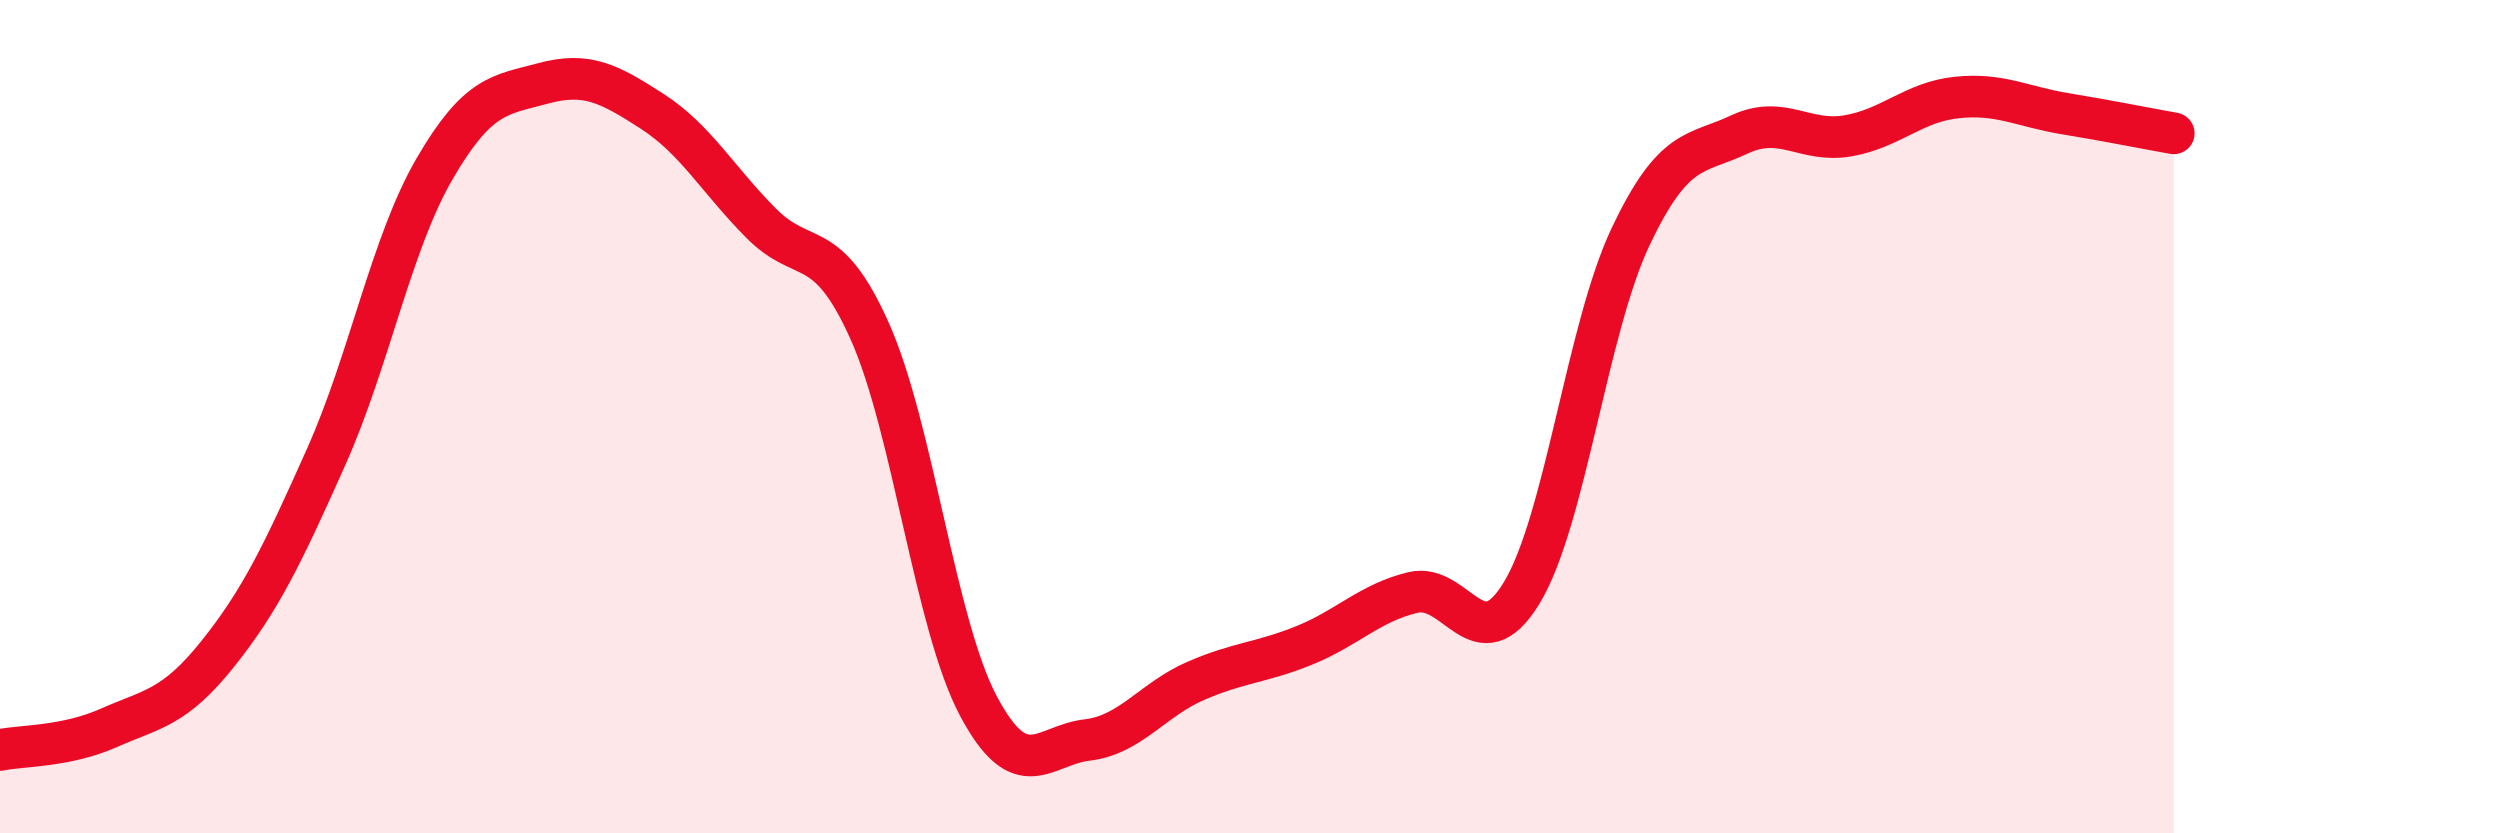 
    <svg width="60" height="20" viewBox="0 0 60 20" xmlns="http://www.w3.org/2000/svg">
      <path
        d="M 0,18 C 0.52,17.89 1.57,17.93 2.61,17.47 C 3.65,17.01 4.18,17 5.22,15.7 C 6.26,14.4 6.79,13.29 7.83,10.96 C 8.87,8.63 9.39,5.84 10.43,4.05 C 11.47,2.26 12,2.28 13.04,2 C 14.08,1.72 14.61,2 15.65,2.67 C 16.69,3.34 17.22,4.3 18.26,5.35 C 19.3,6.4 19.83,5.62 20.87,7.94 C 21.91,10.26 22.44,14.98 23.48,16.94 C 24.52,18.9 25.05,17.88 26.09,17.76 C 27.13,17.64 27.66,16.79 28.7,16.34 C 29.74,15.89 30.26,15.91 31.3,15.49 C 32.34,15.07 32.87,14.47 33.91,14.22 C 34.95,13.97 35.48,15.94 36.52,14.23 C 37.56,12.52 38.09,7.89 39.13,5.69 C 40.17,3.49 40.7,3.72 41.74,3.23 C 42.78,2.74 43.31,3.44 44.35,3.26 C 45.39,3.08 45.92,2.45 46.96,2.34 C 48,2.23 48.53,2.56 49.57,2.73 C 50.61,2.9 51.65,3.11 52.17,3.2L52.17 20L0 20Z"
        fill="#EB0A25"
        opacity="0.1"
        stroke-linecap="round"
        stroke-linejoin="round"
      />
      <path
        d="M 0,18 C 0.52,17.89 1.57,17.93 2.61,17.47 C 3.65,17.01 4.18,17 5.22,15.7 C 6.26,14.4 6.79,13.29 7.83,10.96 C 8.87,8.63 9.39,5.84 10.43,4.05 C 11.47,2.26 12,2.28 13.04,2 C 14.08,1.72 14.61,2 15.65,2.67 C 16.69,3.34 17.22,4.3 18.26,5.35 C 19.3,6.4 19.83,5.62 20.87,7.94 C 21.91,10.26 22.44,14.98 23.48,16.94 C 24.52,18.9 25.05,17.88 26.09,17.76 C 27.13,17.64 27.66,16.79 28.7,16.34 C 29.74,15.89 30.26,15.91 31.3,15.49 C 32.34,15.07 32.87,14.47 33.91,14.22 C 34.95,13.97 35.48,15.94 36.52,14.23 C 37.56,12.52 38.09,7.89 39.13,5.69 C 40.17,3.49 40.7,3.72 41.74,3.23 C 42.78,2.74 43.31,3.44 44.35,3.26 C 45.39,3.08 45.92,2.45 46.96,2.34 C 48,2.23 48.53,2.56 49.57,2.73 C 50.61,2.9 51.65,3.11 52.17,3.2"
        stroke="#EB0A25"
        stroke-width="1"
        fill="none"
        stroke-linecap="round"
        stroke-linejoin="round"
      />
    </svg>
  